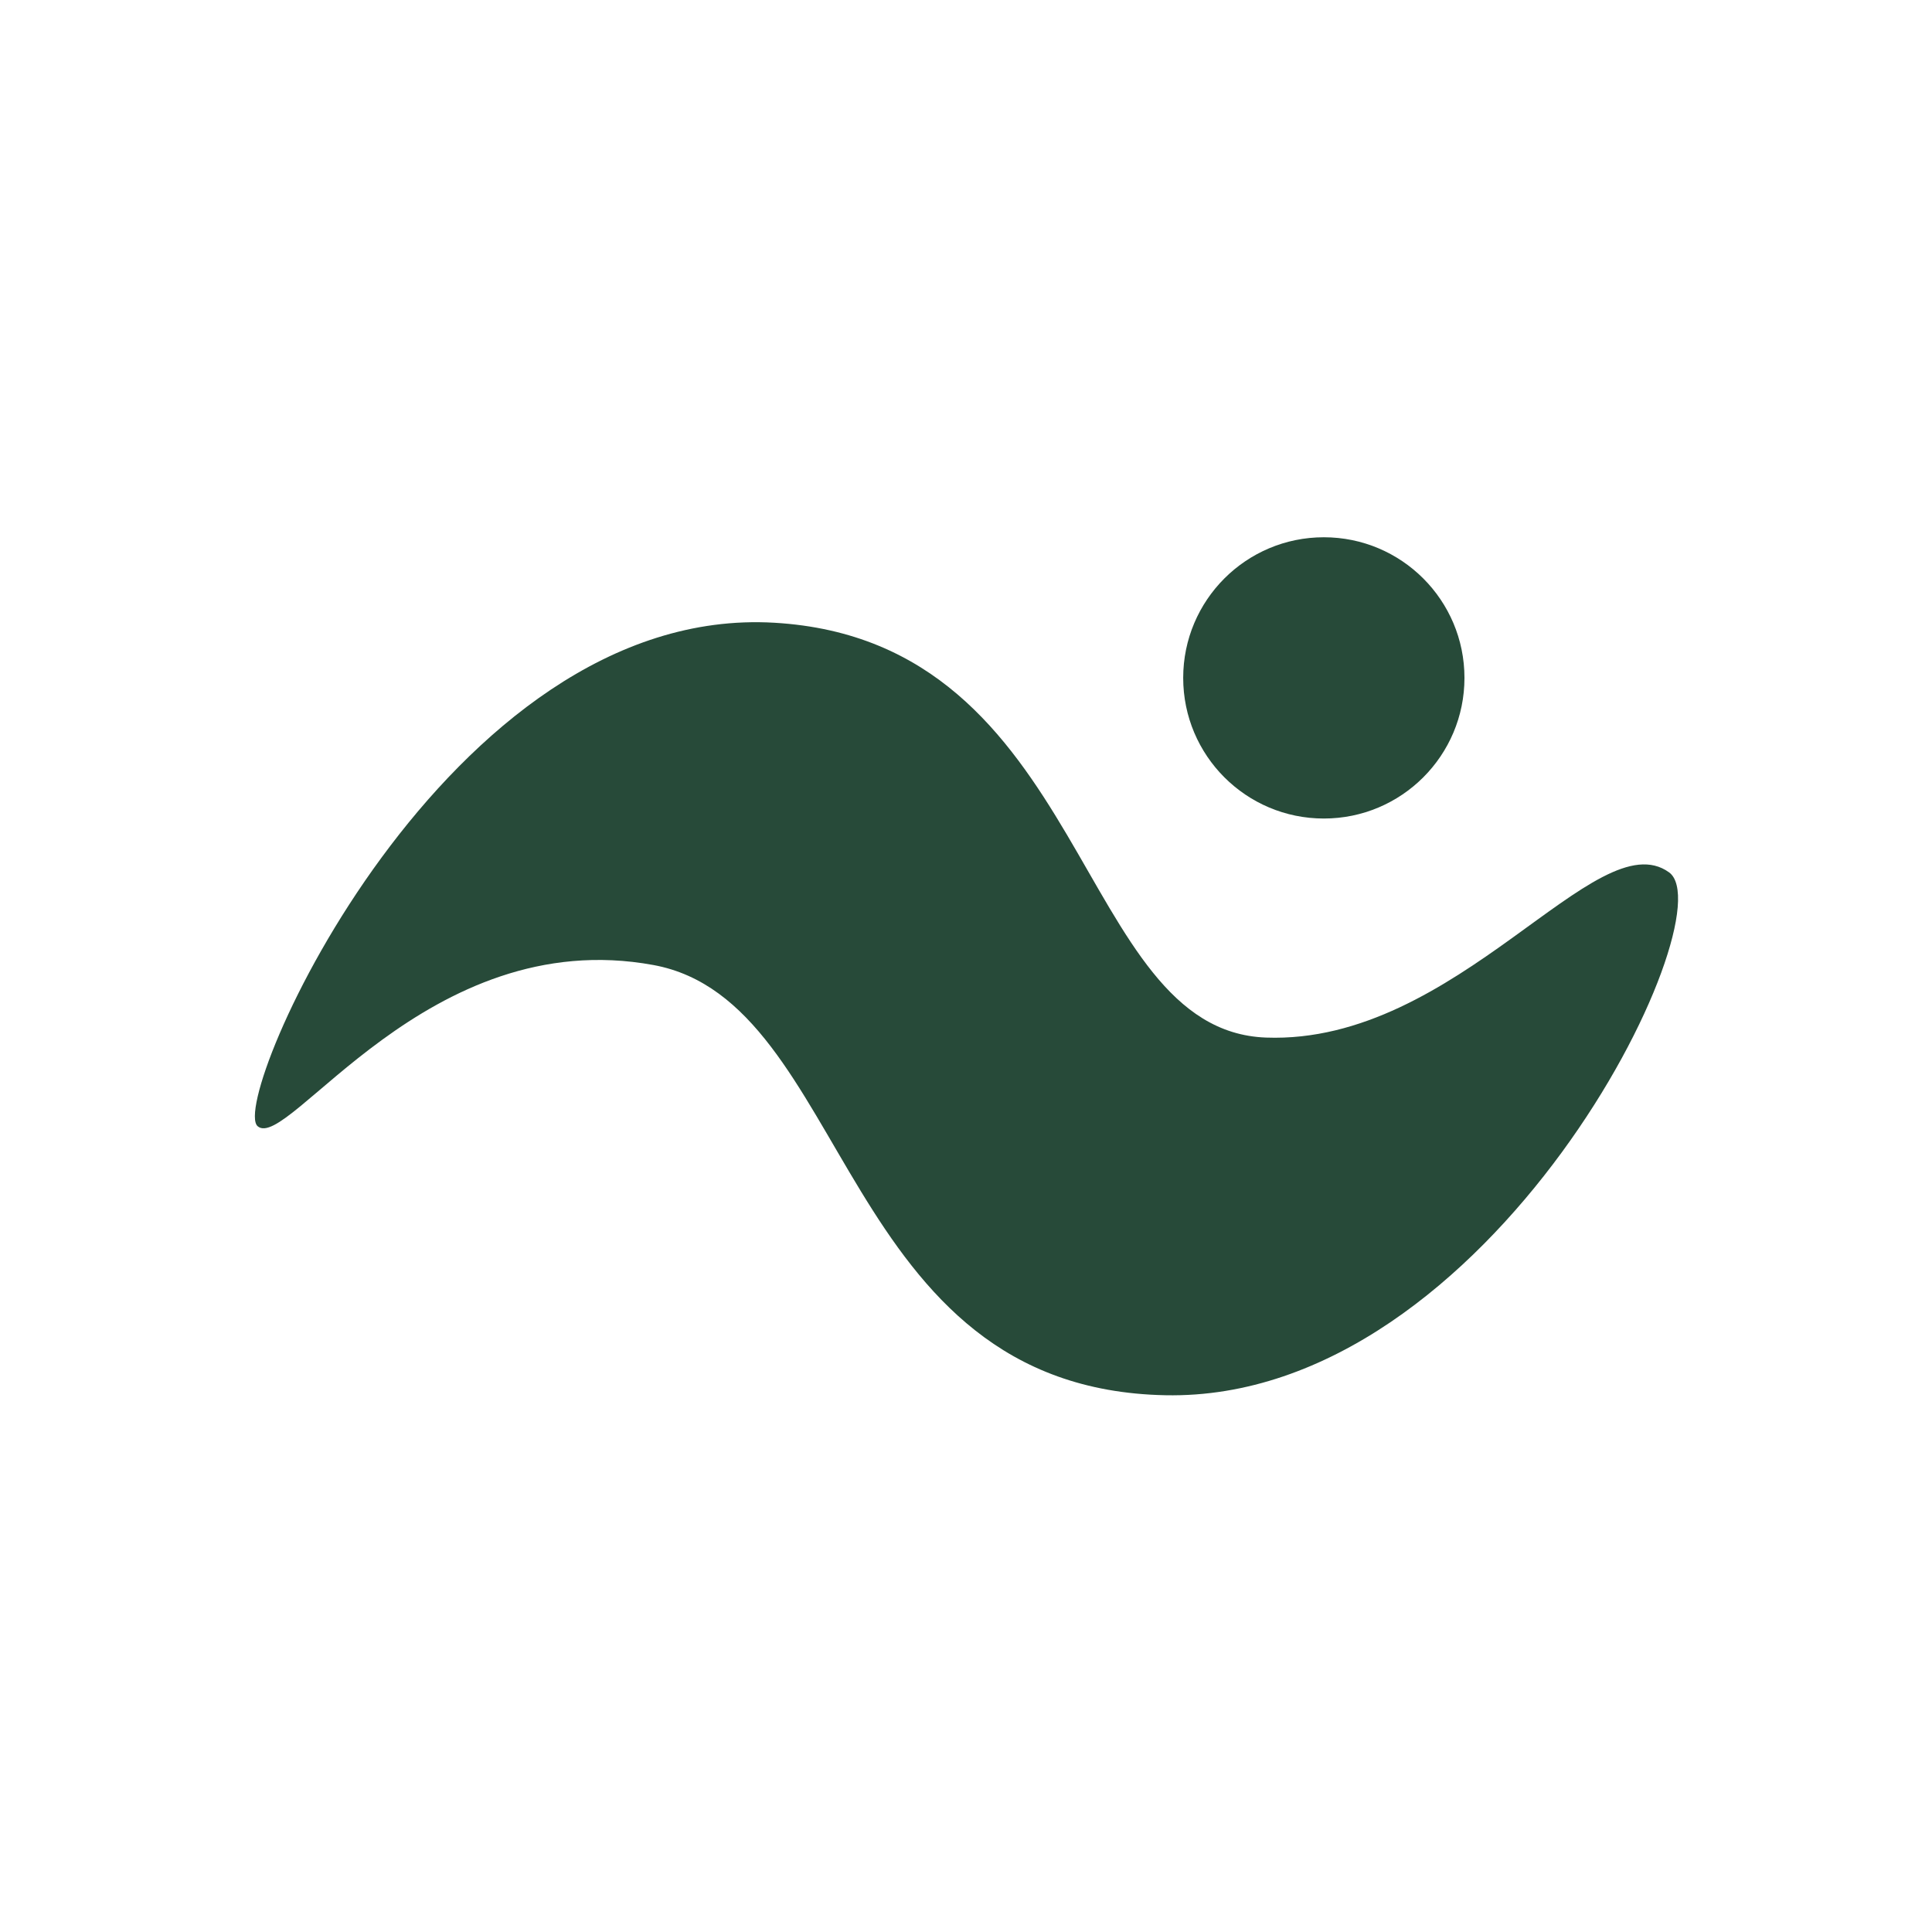 <?xml version="1.0" encoding="UTF-8" standalone="no"?>
<!DOCTYPE svg PUBLIC "-//W3C//DTD SVG 1.1//EN" "http://www.w3.org/Graphics/SVG/1.1/DTD/svg11.dtd">
<svg width="100%" height="100%" viewBox="0 0 1024 1024" version="1.1" xmlns="http://www.w3.org/2000/svg" xmlns:xlink="http://www.w3.org/1999/xlink" xml:space="preserve" xmlns:serif="http://www.serif.com/" style="fill-rule:evenodd;clip-rule:evenodd;stroke-linejoin:round;stroke-miterlimit:2;">
    <g>
        <g transform="matrix(2.351,0,0,2.351,-781.187,-452.49)">
            <circle cx="630.729" cy="345.295" r="31.705" style="fill:rgb(39,74,57);"/>
        </g>
        <g transform="matrix(2.136,0,0,2.136,-574.257,-313.008)">
            <path d="M332.781,426C325.292,419.552 379.543,296.279 461,301.065C539.371,305.669 535.448,402.257 583,404C630.552,405.743 665.011,349.996 683,363C697.586,373.544 639.178,494.391 558,492.749C476.822,491.107 480.104,395.044 431,386C374.948,375.677 340.27,432.448 332.781,426Z" style="fill:rgb(39,74,57);"/>
        </g>
    </g>
</svg>
